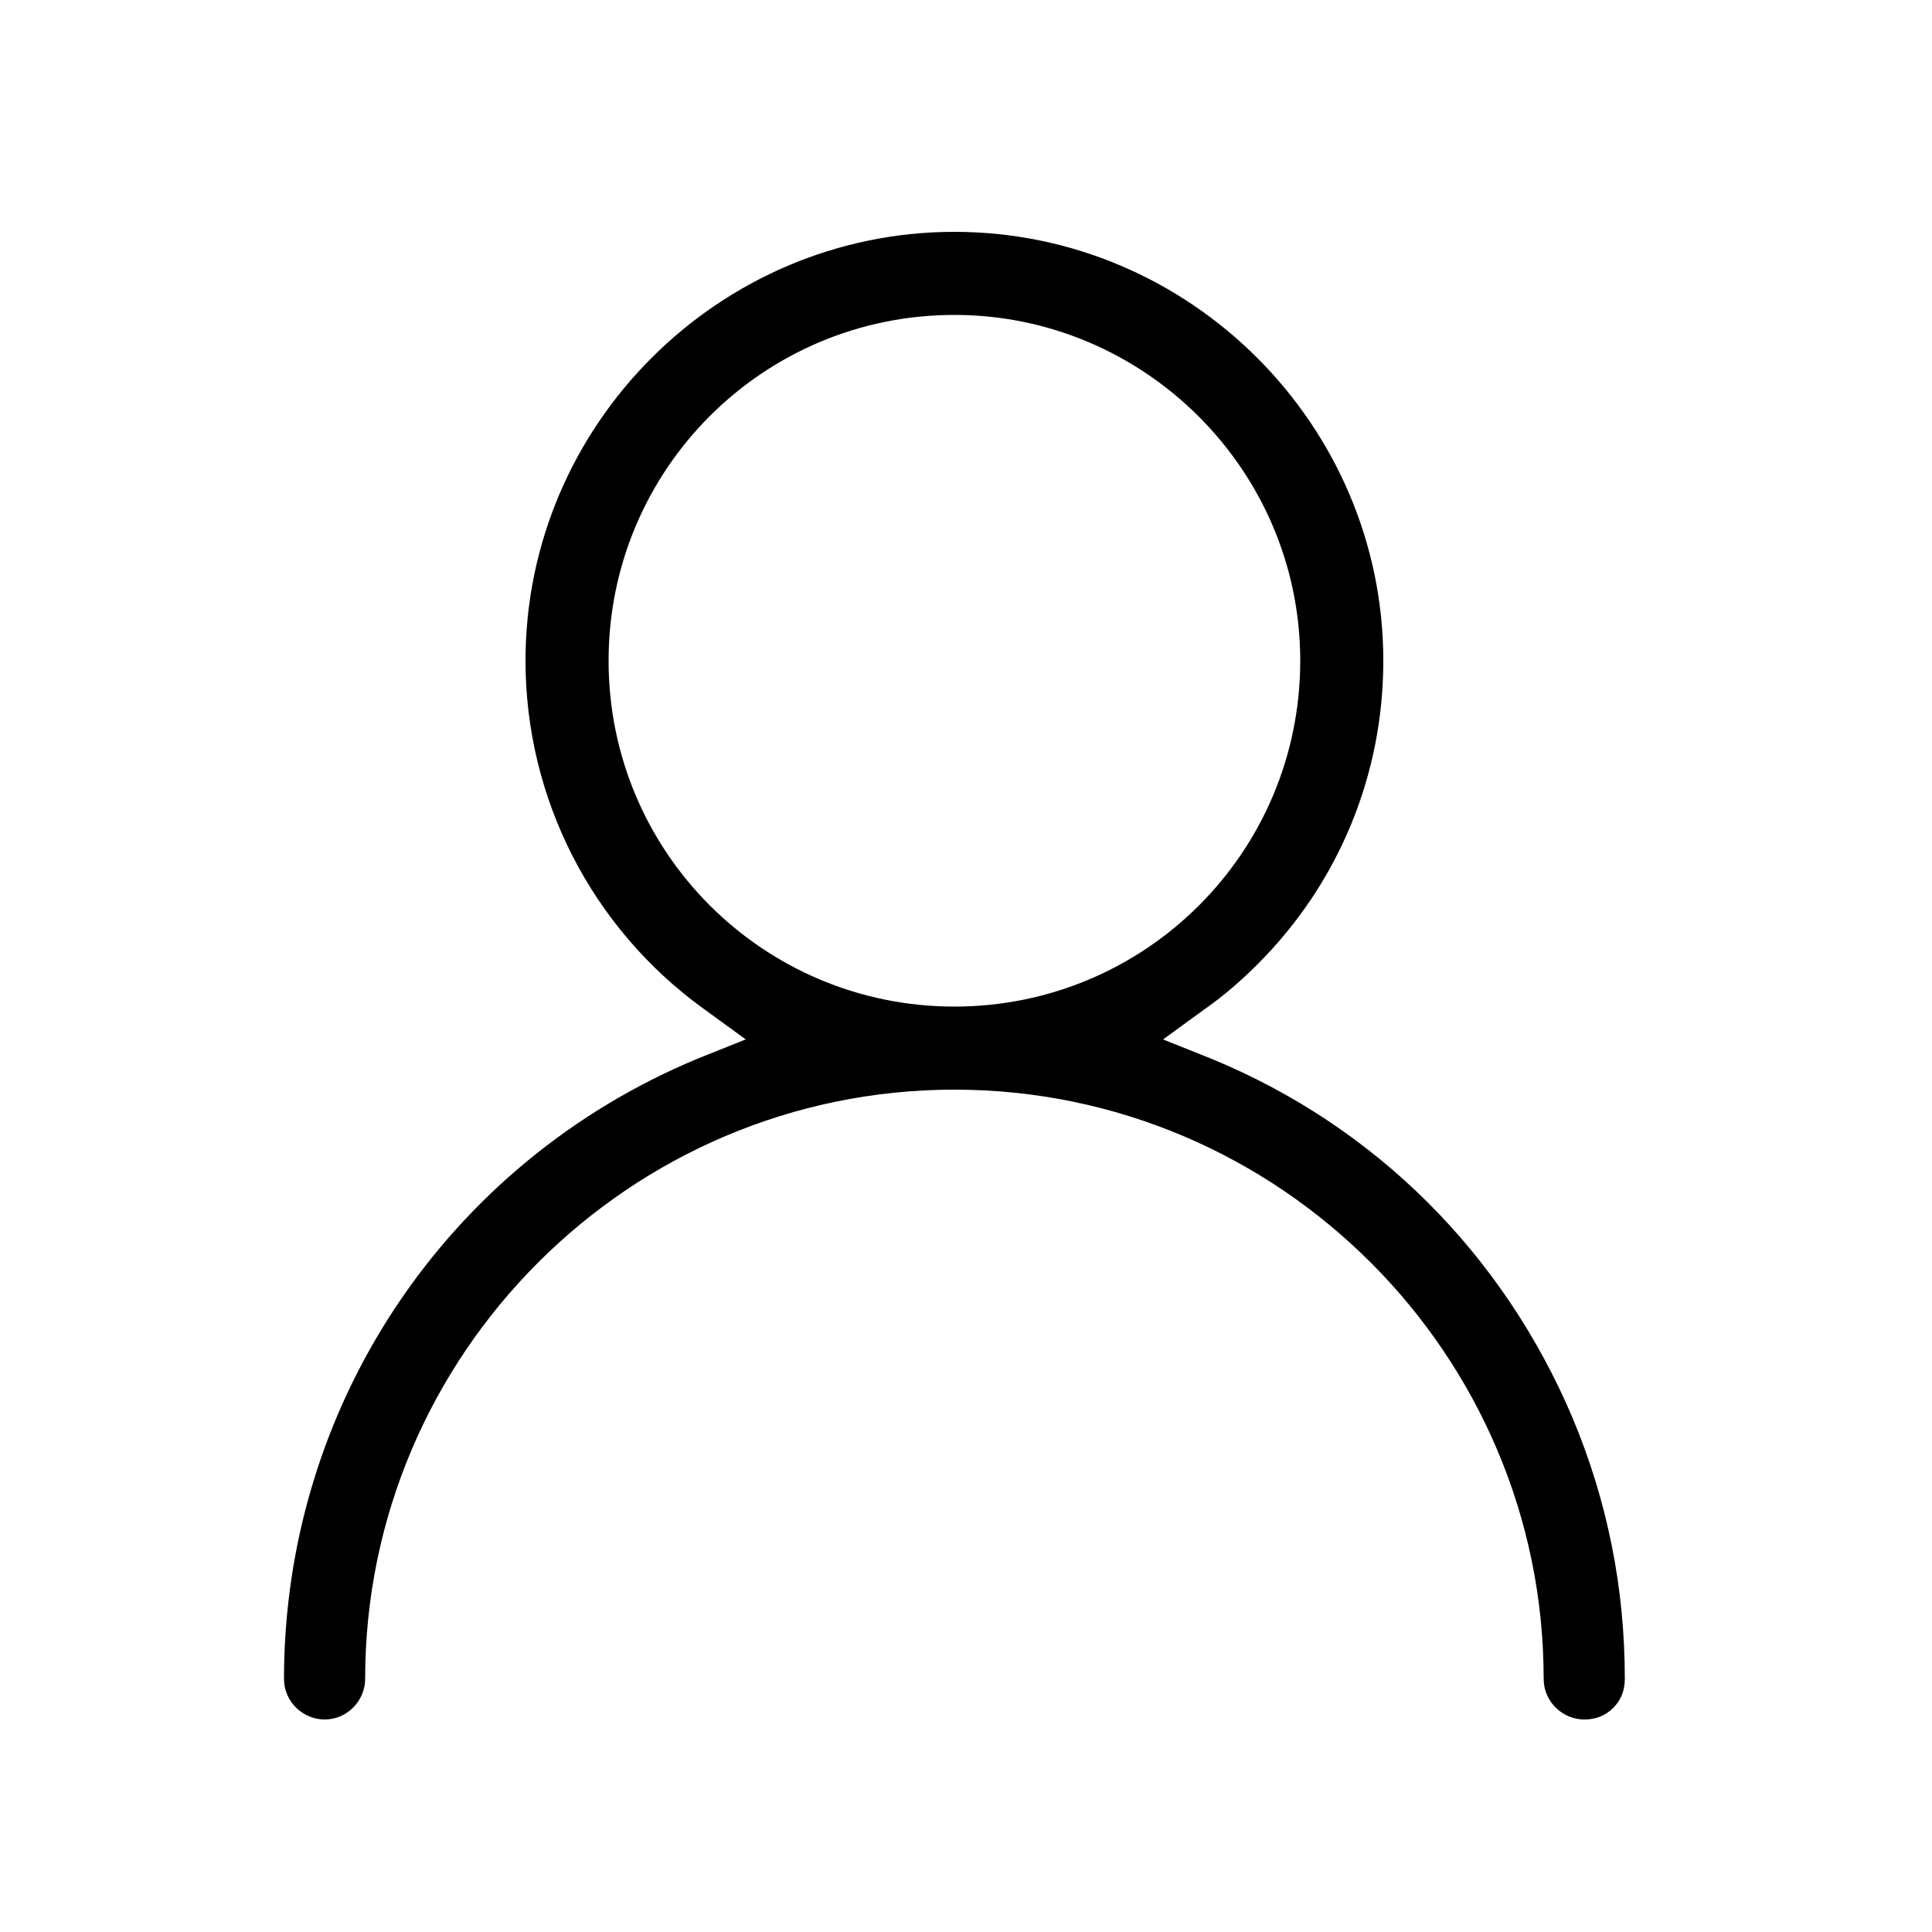 <?xml version="1.0" encoding="utf-8"?>
<!-- Generator: Adobe Illustrator 27.9.0, SVG Export Plug-In . SVG Version: 6.00 Build 0)  -->
<svg version="1.1" id="Layer_1" xmlns="http://www.w3.org/2000/svg" xmlns:xlink="http://www.w3.org/1999/xlink" x="0px" y="0px"
	 viewBox="0 0 100 100" style="enable-background:new 0 0 100 100;" xml:space="preserve">
<path d="M62.7,54.8l-2.5-1l2.2-1.6c1-0.7,1.9-1.5,2.7-2.3c4.2-4.2,6.5-9.8,6.5-15.7C71.6,22,61.6,12,49.4,12h0
	c-12.2,0-22.2,10-22.2,22.2c0,7.1,3.4,13.8,9.2,18l2.2,1.6l-2.5,1c-13,5.4-21.4,18-21.4,32.1c0,1.2,1,2.1,2.1,2.1
	c1.2,0,2.1-1,2.1-2.1c0-16.8,13.7-30.5,30.5-30.5c16.8,0,30.5,13.7,30.5,30.5c0,1.2,1,2.1,2.1,2.1c0.6,0,1.1-0.2,1.5-0.6
	c0.4-0.4,0.6-0.9,0.6-1.5c0-4.7-0.9-9.2-2.7-13.5C77.8,64.9,71.2,58.3,62.7,54.8z M31.5,34.2c0-9.9,8-17.9,17.9-17.9
	c9.8,0,17.9,8,17.9,17.9c0,9.9-8,17.9-17.9,17.9S31.5,44.1,31.5,34.2z"/>
</svg>
